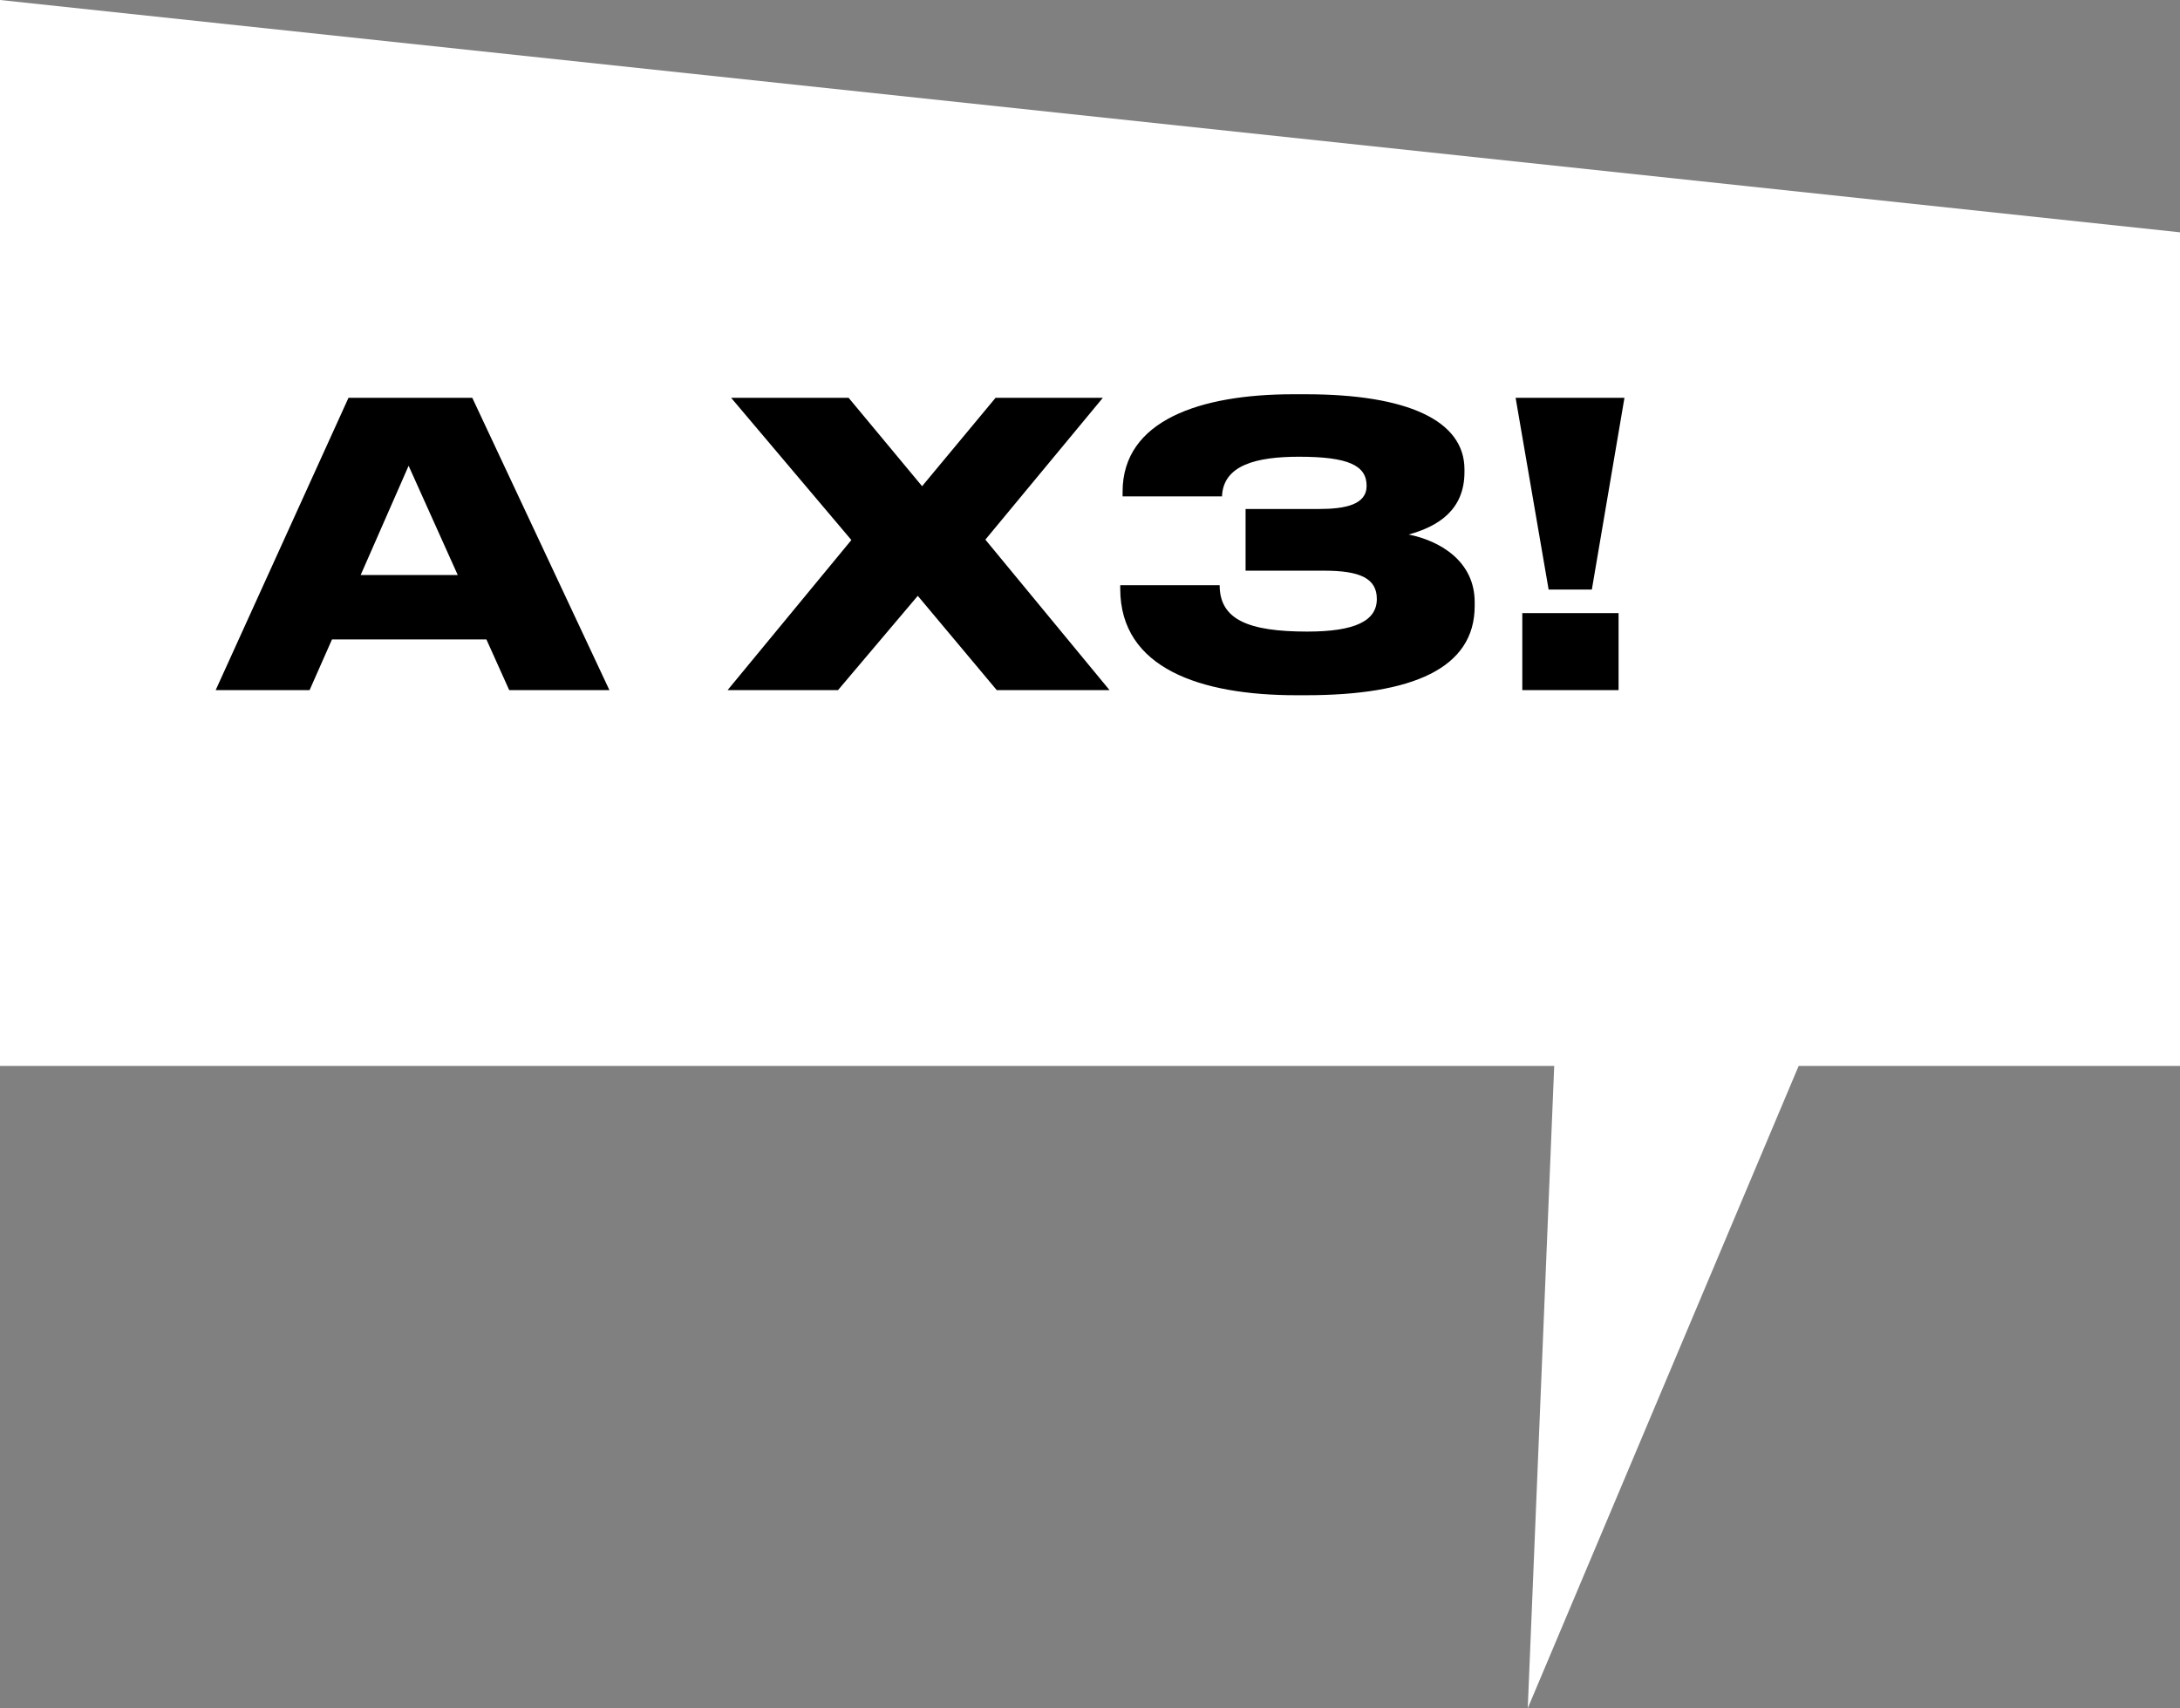 <?xml version="1.0" encoding="UTF-8"?> <svg xmlns="http://www.w3.org/2000/svg" width="319" height="250" viewBox="0 0 319 250" fill="none"><rect x="0" y="0" width="319" height="250" fill="#808080" stroke="none"/><path d="M0 0L319 34V156H0V0Z" fill="white"></path><path d="M223.557 250L232.204 40L274.161 130L223.557 250Z" fill="white"></path><path d="M66.981 84.152L59.793 68.166L52.778 84.152H66.981ZM74.513 101L71.178 93.582H48.58L45.302 101H31.559L50.995 58.218H69.108L89.176 101H74.513ZM145.857 101L134.299 87.2L122.626 101H106.468L124.581 79.034L106.985 58.218H124.178L134.931 71.156L145.684 58.218H161.382L144.189 78.977L162.36 101H145.857ZM215.79 88.12V88.695C215.79 97.837 206.648 101.748 191.065 101.748H189.685C175.712 101.748 163.924 97.837 163.924 86.165V85.647H178.472C178.472 90.707 182.727 92.432 191.295 92.432C198.252 92.432 201.472 90.88 201.472 87.659C201.472 84.669 199.057 83.519 193.767 83.519H182.267V74.492H192.962C196.872 74.492 199.977 73.859 199.977 71.099C199.977 68.109 197.275 66.844 190.087 66.844C183.877 66.844 178.989 68.051 178.817 72.651H164.269V71.962C164.269 61.496 175.654 57.701 189.225 57.701H191.065C205.843 57.701 214.295 61.496 214.295 68.684V69.086C214.295 74.606 210.5 77.022 206.13 78.229C210.73 79.149 215.79 82.139 215.79 88.12ZM221.78 58.218H237.708L232.936 86.279H226.61L221.78 58.218ZM236.846 89.73V101H222.758V89.73H236.846Z" fill="black"></path></svg> 